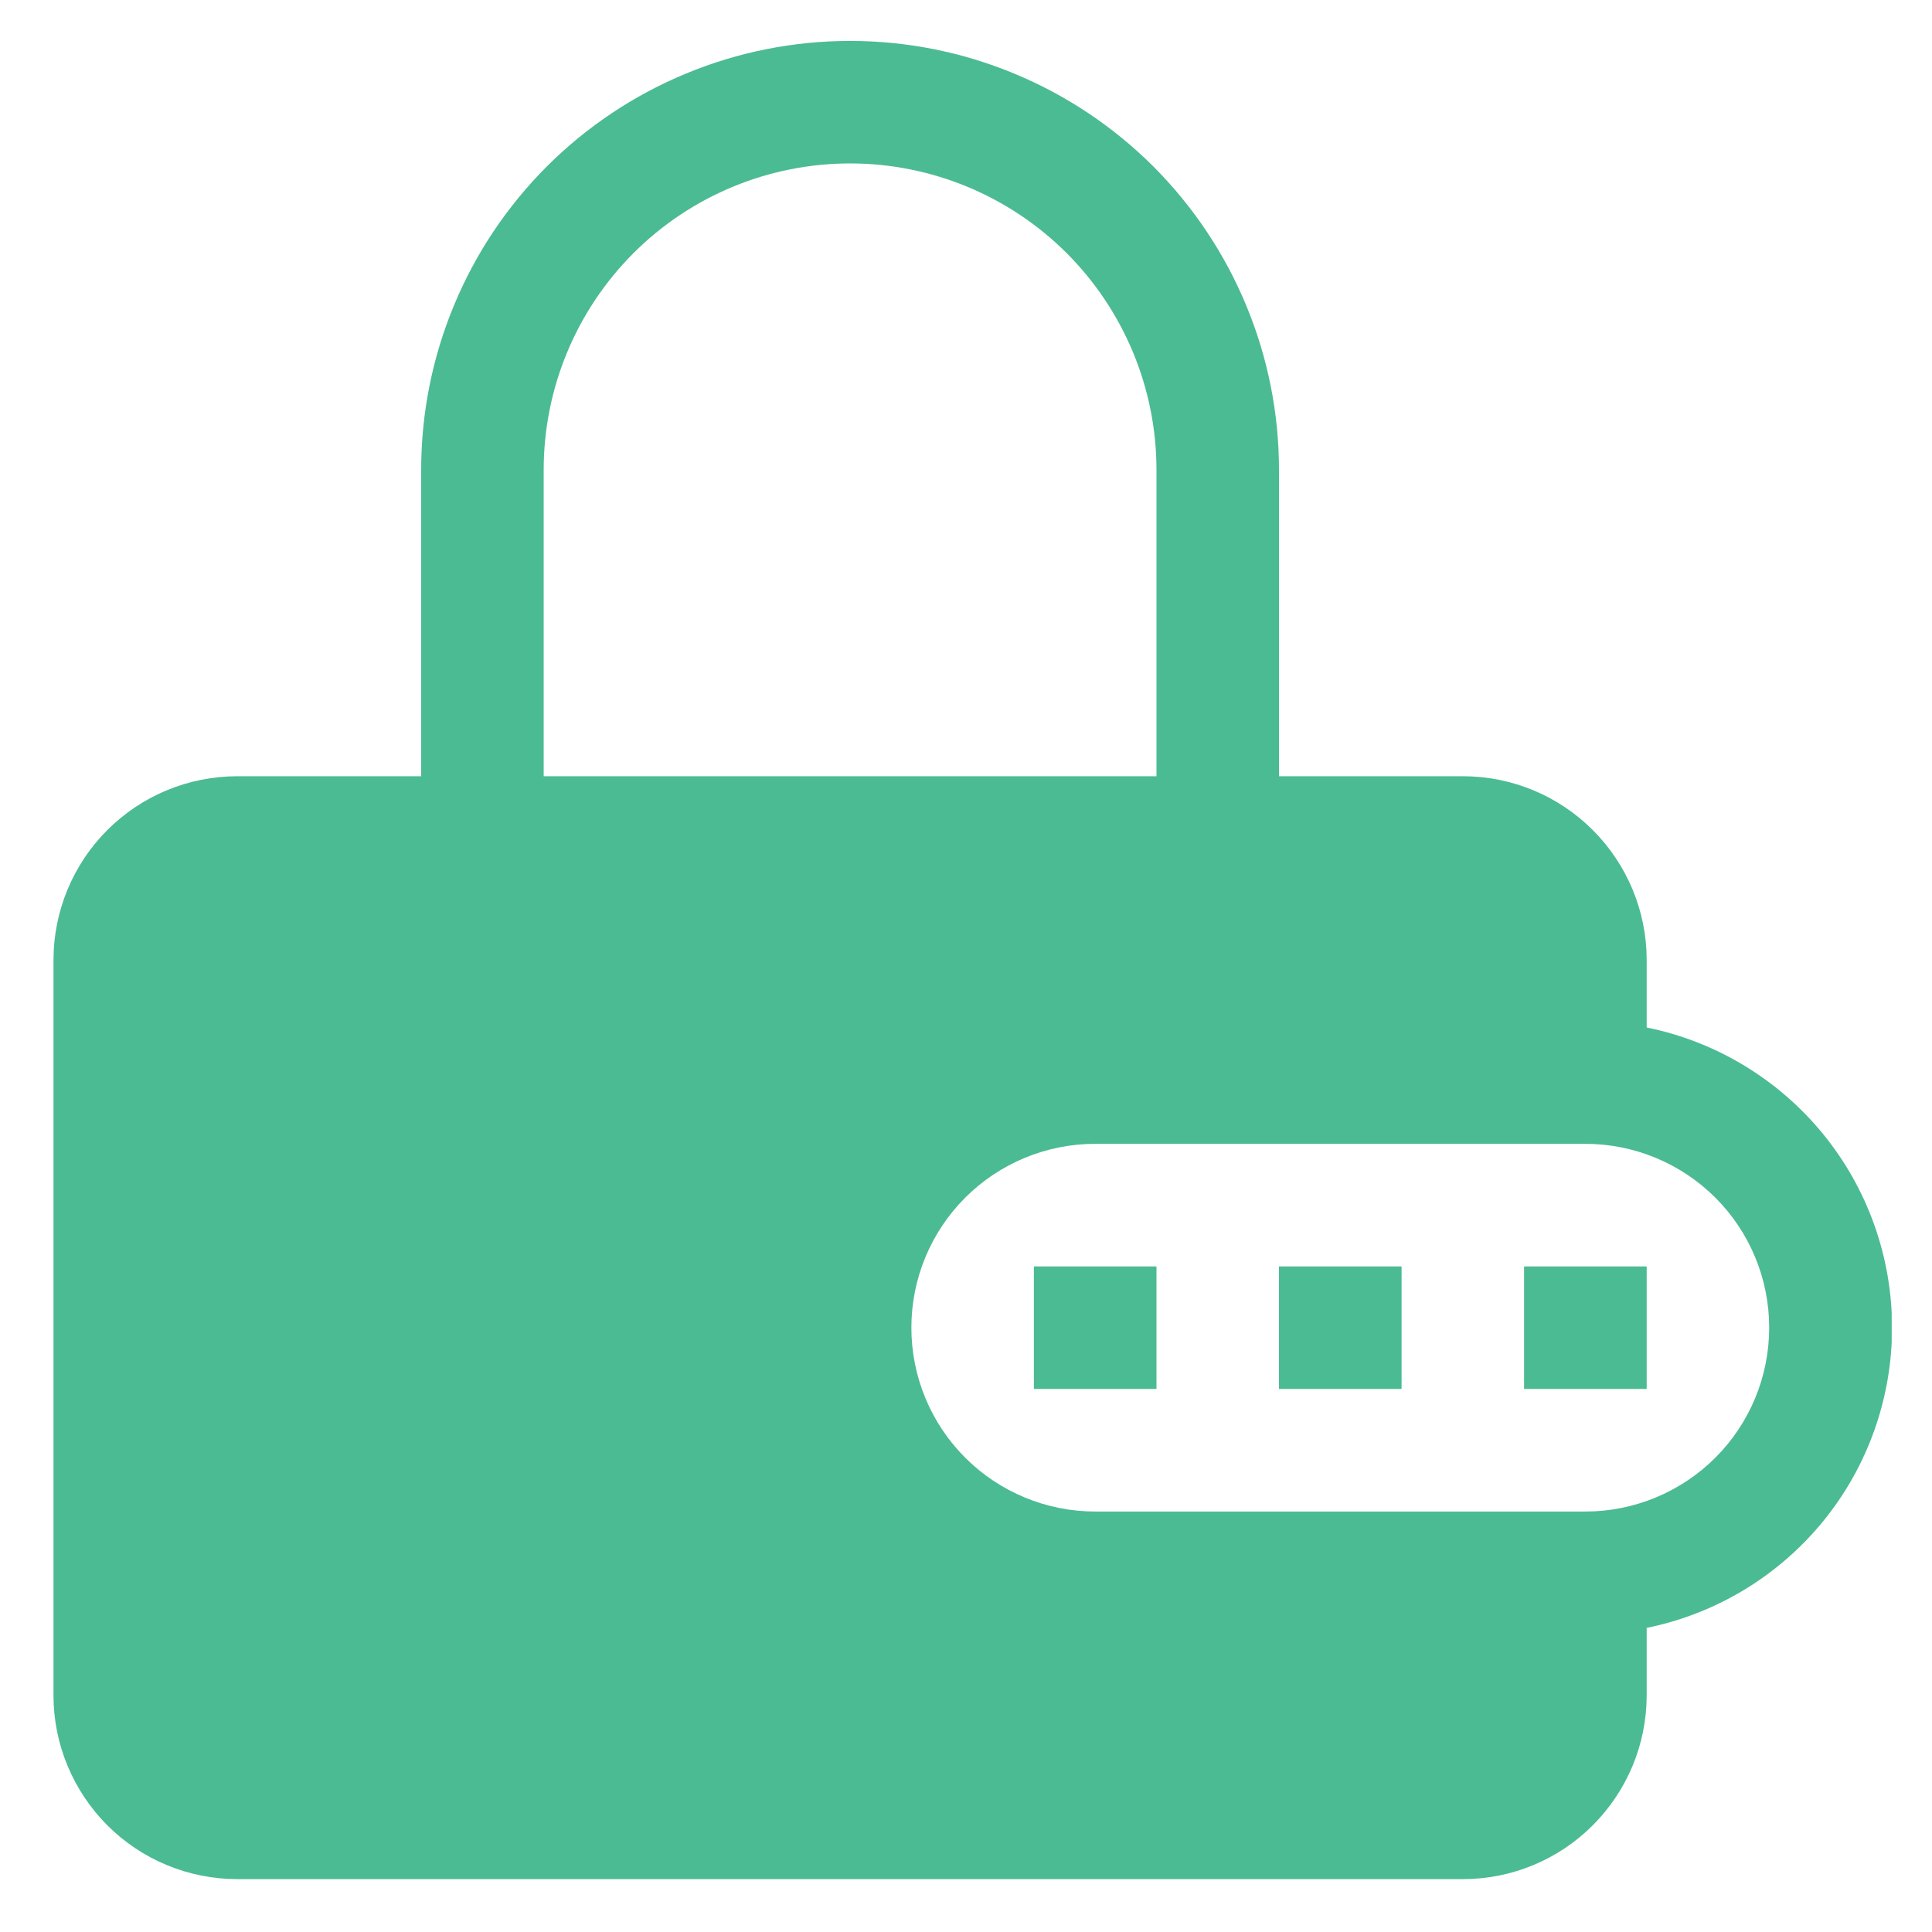 <svg width="22" height="22" viewBox="0 0 22 22" fill="none" xmlns="http://www.w3.org/2000/svg">
<g clip-path="url(#clip0_291_15973)">
<path d="M15.96 15.816H14.564V14.421H15.96V15.816ZM11.773 15.816H13.169V14.421H11.773V15.816ZM18.751 15.816H17.355V14.421H18.751V15.816Z" fill="#4BBB93"/>
<path fill-rule="evenodd" clip-rule="evenodd" d="M4.796 8.839V5.35C4.796 4.709 4.922 4.074 5.168 3.481C5.413 2.888 5.773 2.35 6.226 1.896C6.68 1.443 7.218 1.083 7.811 0.838C8.403 0.592 9.039 0.466 9.68 0.466C10.321 0.466 10.957 0.592 11.549 0.838C12.142 1.083 12.68 1.443 13.134 1.896C13.587 2.35 13.947 2.888 14.192 3.481C14.438 4.074 14.564 4.709 14.564 5.35V8.839H16.657C17.213 8.839 17.745 9.059 18.137 9.452C18.53 9.844 18.751 10.377 18.751 10.932V11.7C19.539 11.86 20.248 12.288 20.758 12.911C21.267 13.534 21.545 14.314 21.545 15.118C21.545 15.923 21.267 16.703 20.758 17.326C20.248 17.949 19.539 18.377 18.751 18.537V19.305C18.751 19.86 18.53 20.392 18.137 20.785C17.745 21.178 17.213 21.398 16.657 21.398H2.703C2.147 21.398 1.615 21.178 1.222 20.785C0.83 20.392 0.609 19.86 0.609 19.305L0.609 10.932C0.609 10.377 0.83 9.844 1.222 9.452C1.615 9.059 2.147 8.839 2.703 8.839H4.796ZM6.191 5.35C6.191 4.425 6.559 3.538 7.213 2.883C7.867 2.229 8.755 1.861 9.68 1.861C10.605 1.861 11.493 2.229 12.147 2.883C12.801 3.538 13.169 4.425 13.169 5.35V8.839H6.191V5.35ZM12.471 13.025C11.916 13.025 11.383 13.246 10.991 13.638C10.598 14.031 10.378 14.563 10.378 15.118C10.378 15.674 10.598 16.206 10.991 16.599C11.383 16.991 11.916 17.212 12.471 17.212H18.053C18.608 17.212 19.14 16.991 19.533 16.599C19.926 16.206 20.146 15.674 20.146 15.118C20.146 14.563 19.926 14.031 19.533 13.638C19.14 13.246 18.608 13.025 18.053 13.025H12.471Z" fill="#4BBB93"/>
</g>
<defs>
<clipPath id="clip0_291_15973">
<rect width="20.932" height="20.932" fill="white" transform="translate(0.609 0.466)"/>
</clipPath>
</defs>
</svg>
